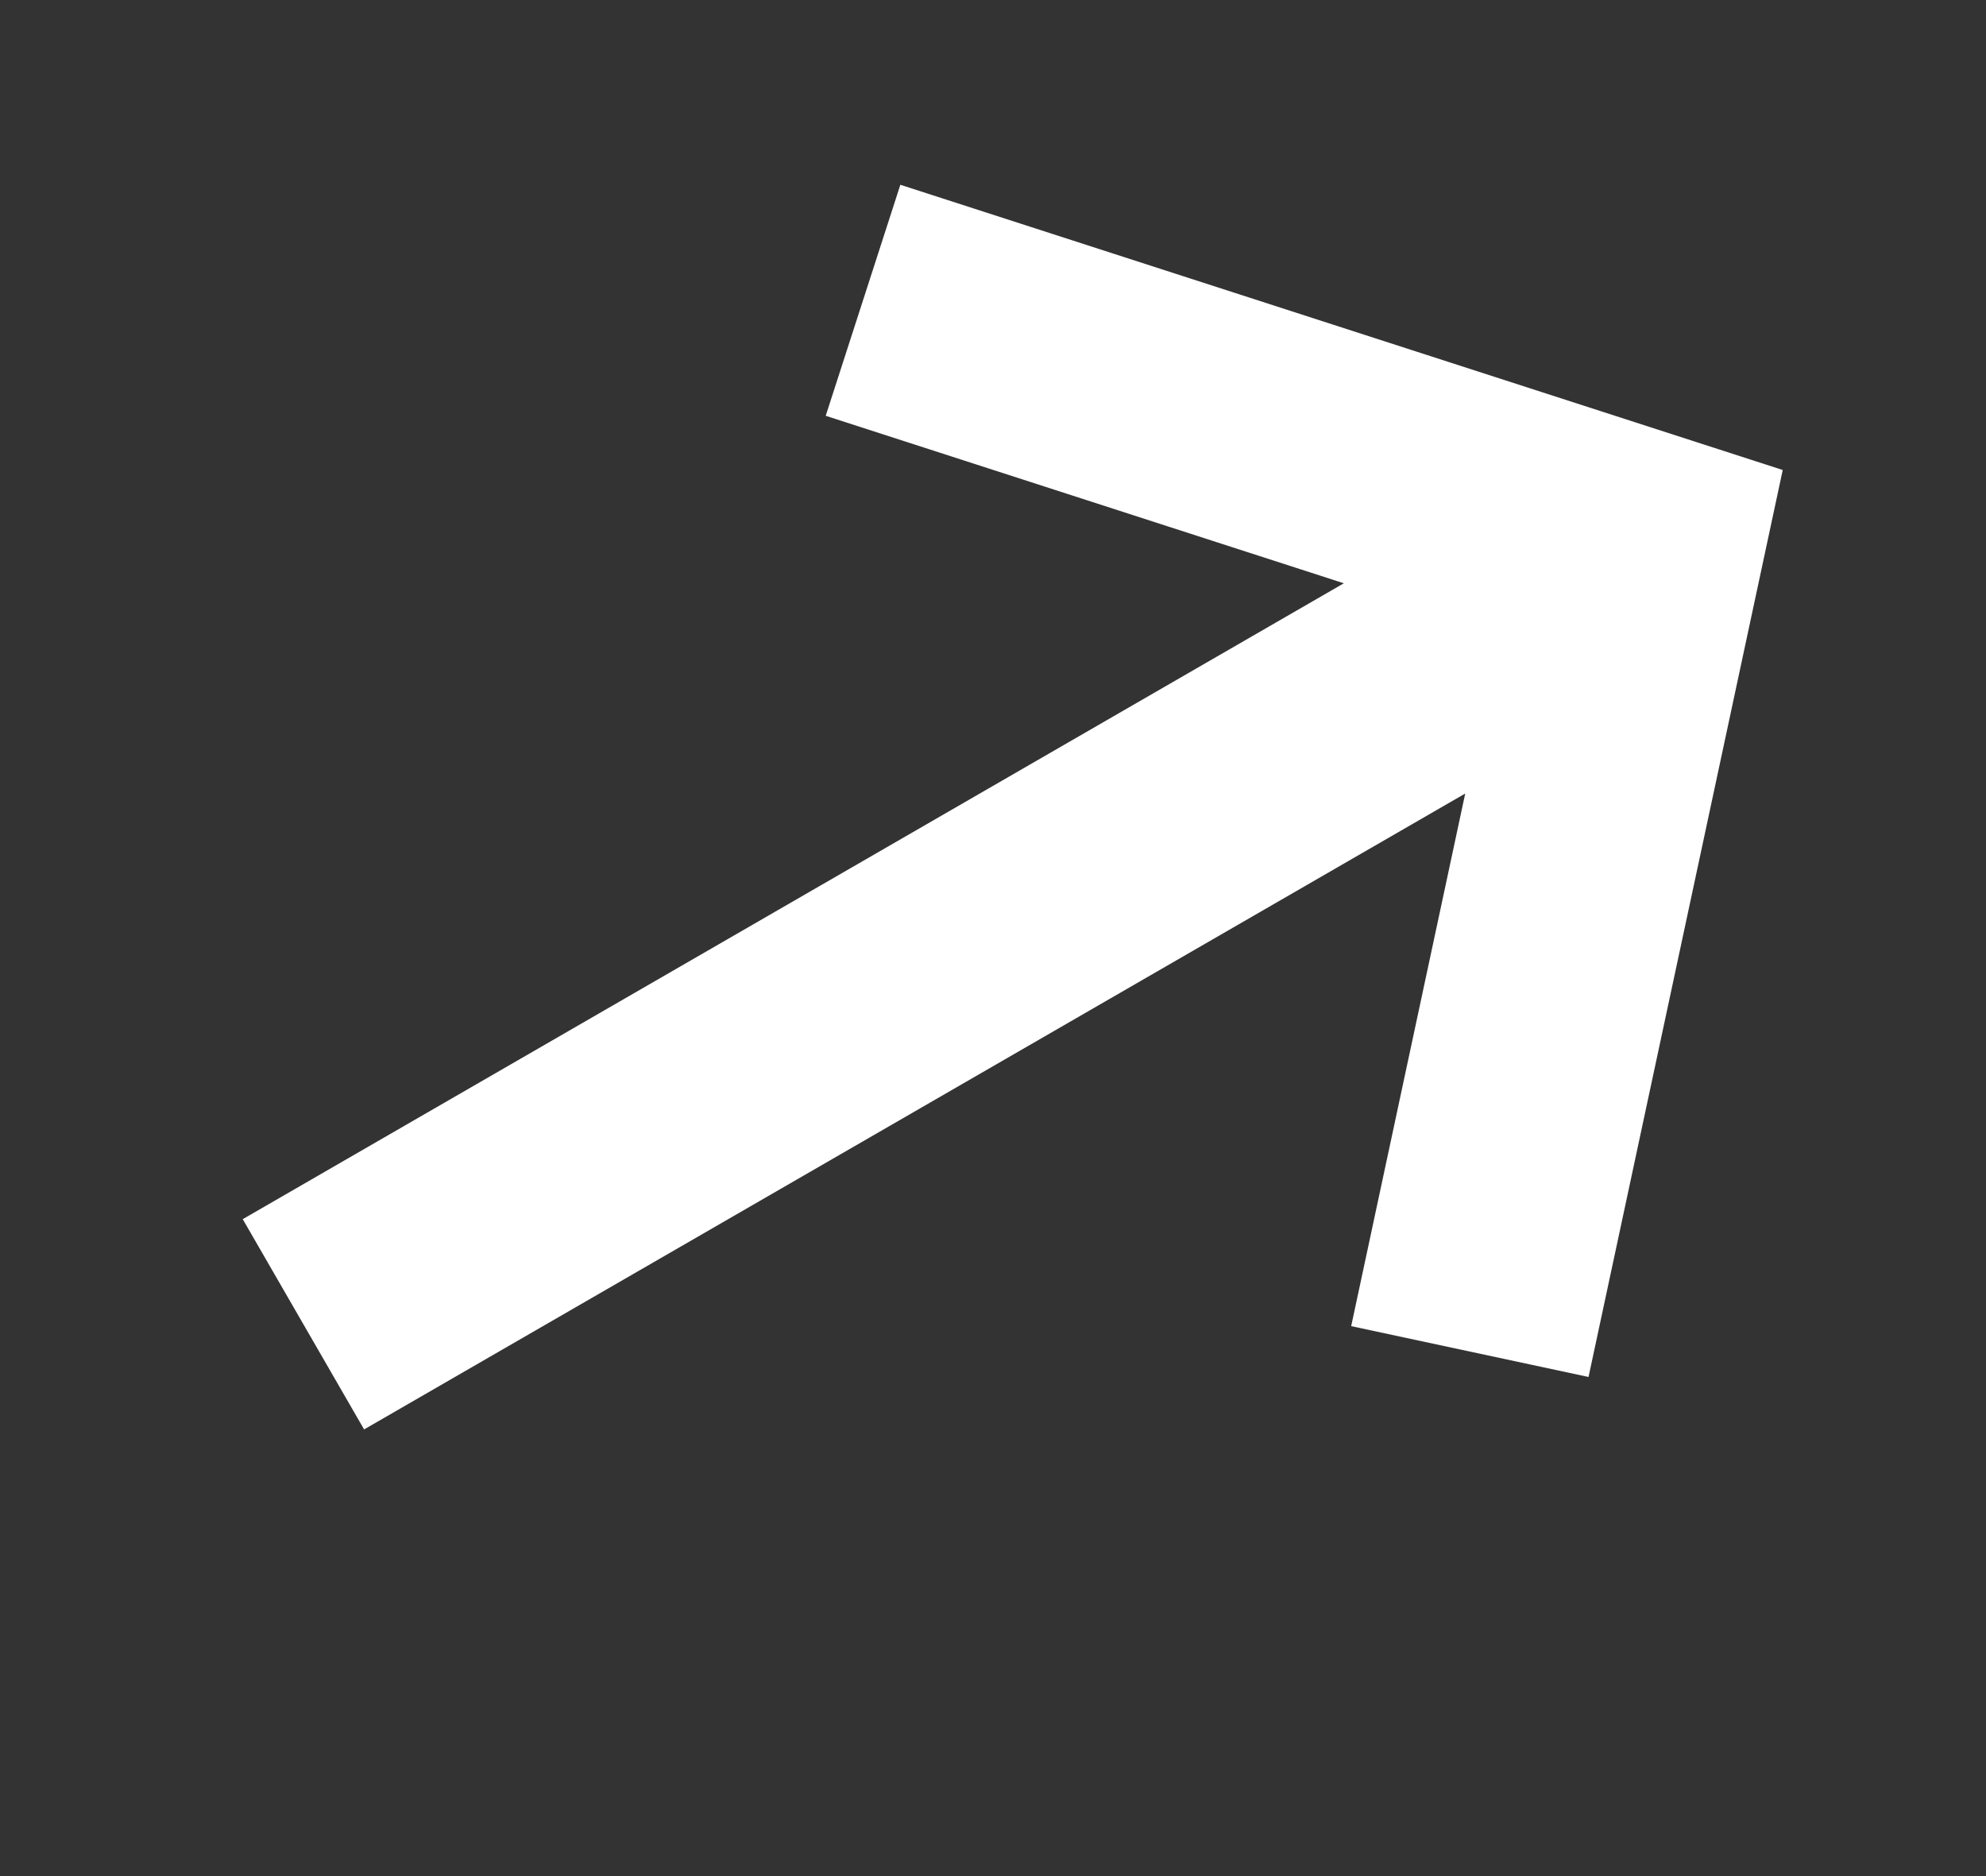 <svg width="18" height="17" viewBox="0 0 18 17" fill="none" xmlns="http://www.w3.org/2000/svg">
<rect x="0" y="0" width="18" height="17" fill="#333333" stroke="none"/>
<path d="M2.75 12L14.874 5" stroke="white" stroke-width="2.2"/>
<path d="M7.822 2.721L14.874 5L13.322 12.247" stroke="white" stroke-width="2.2"/>
</svg>
